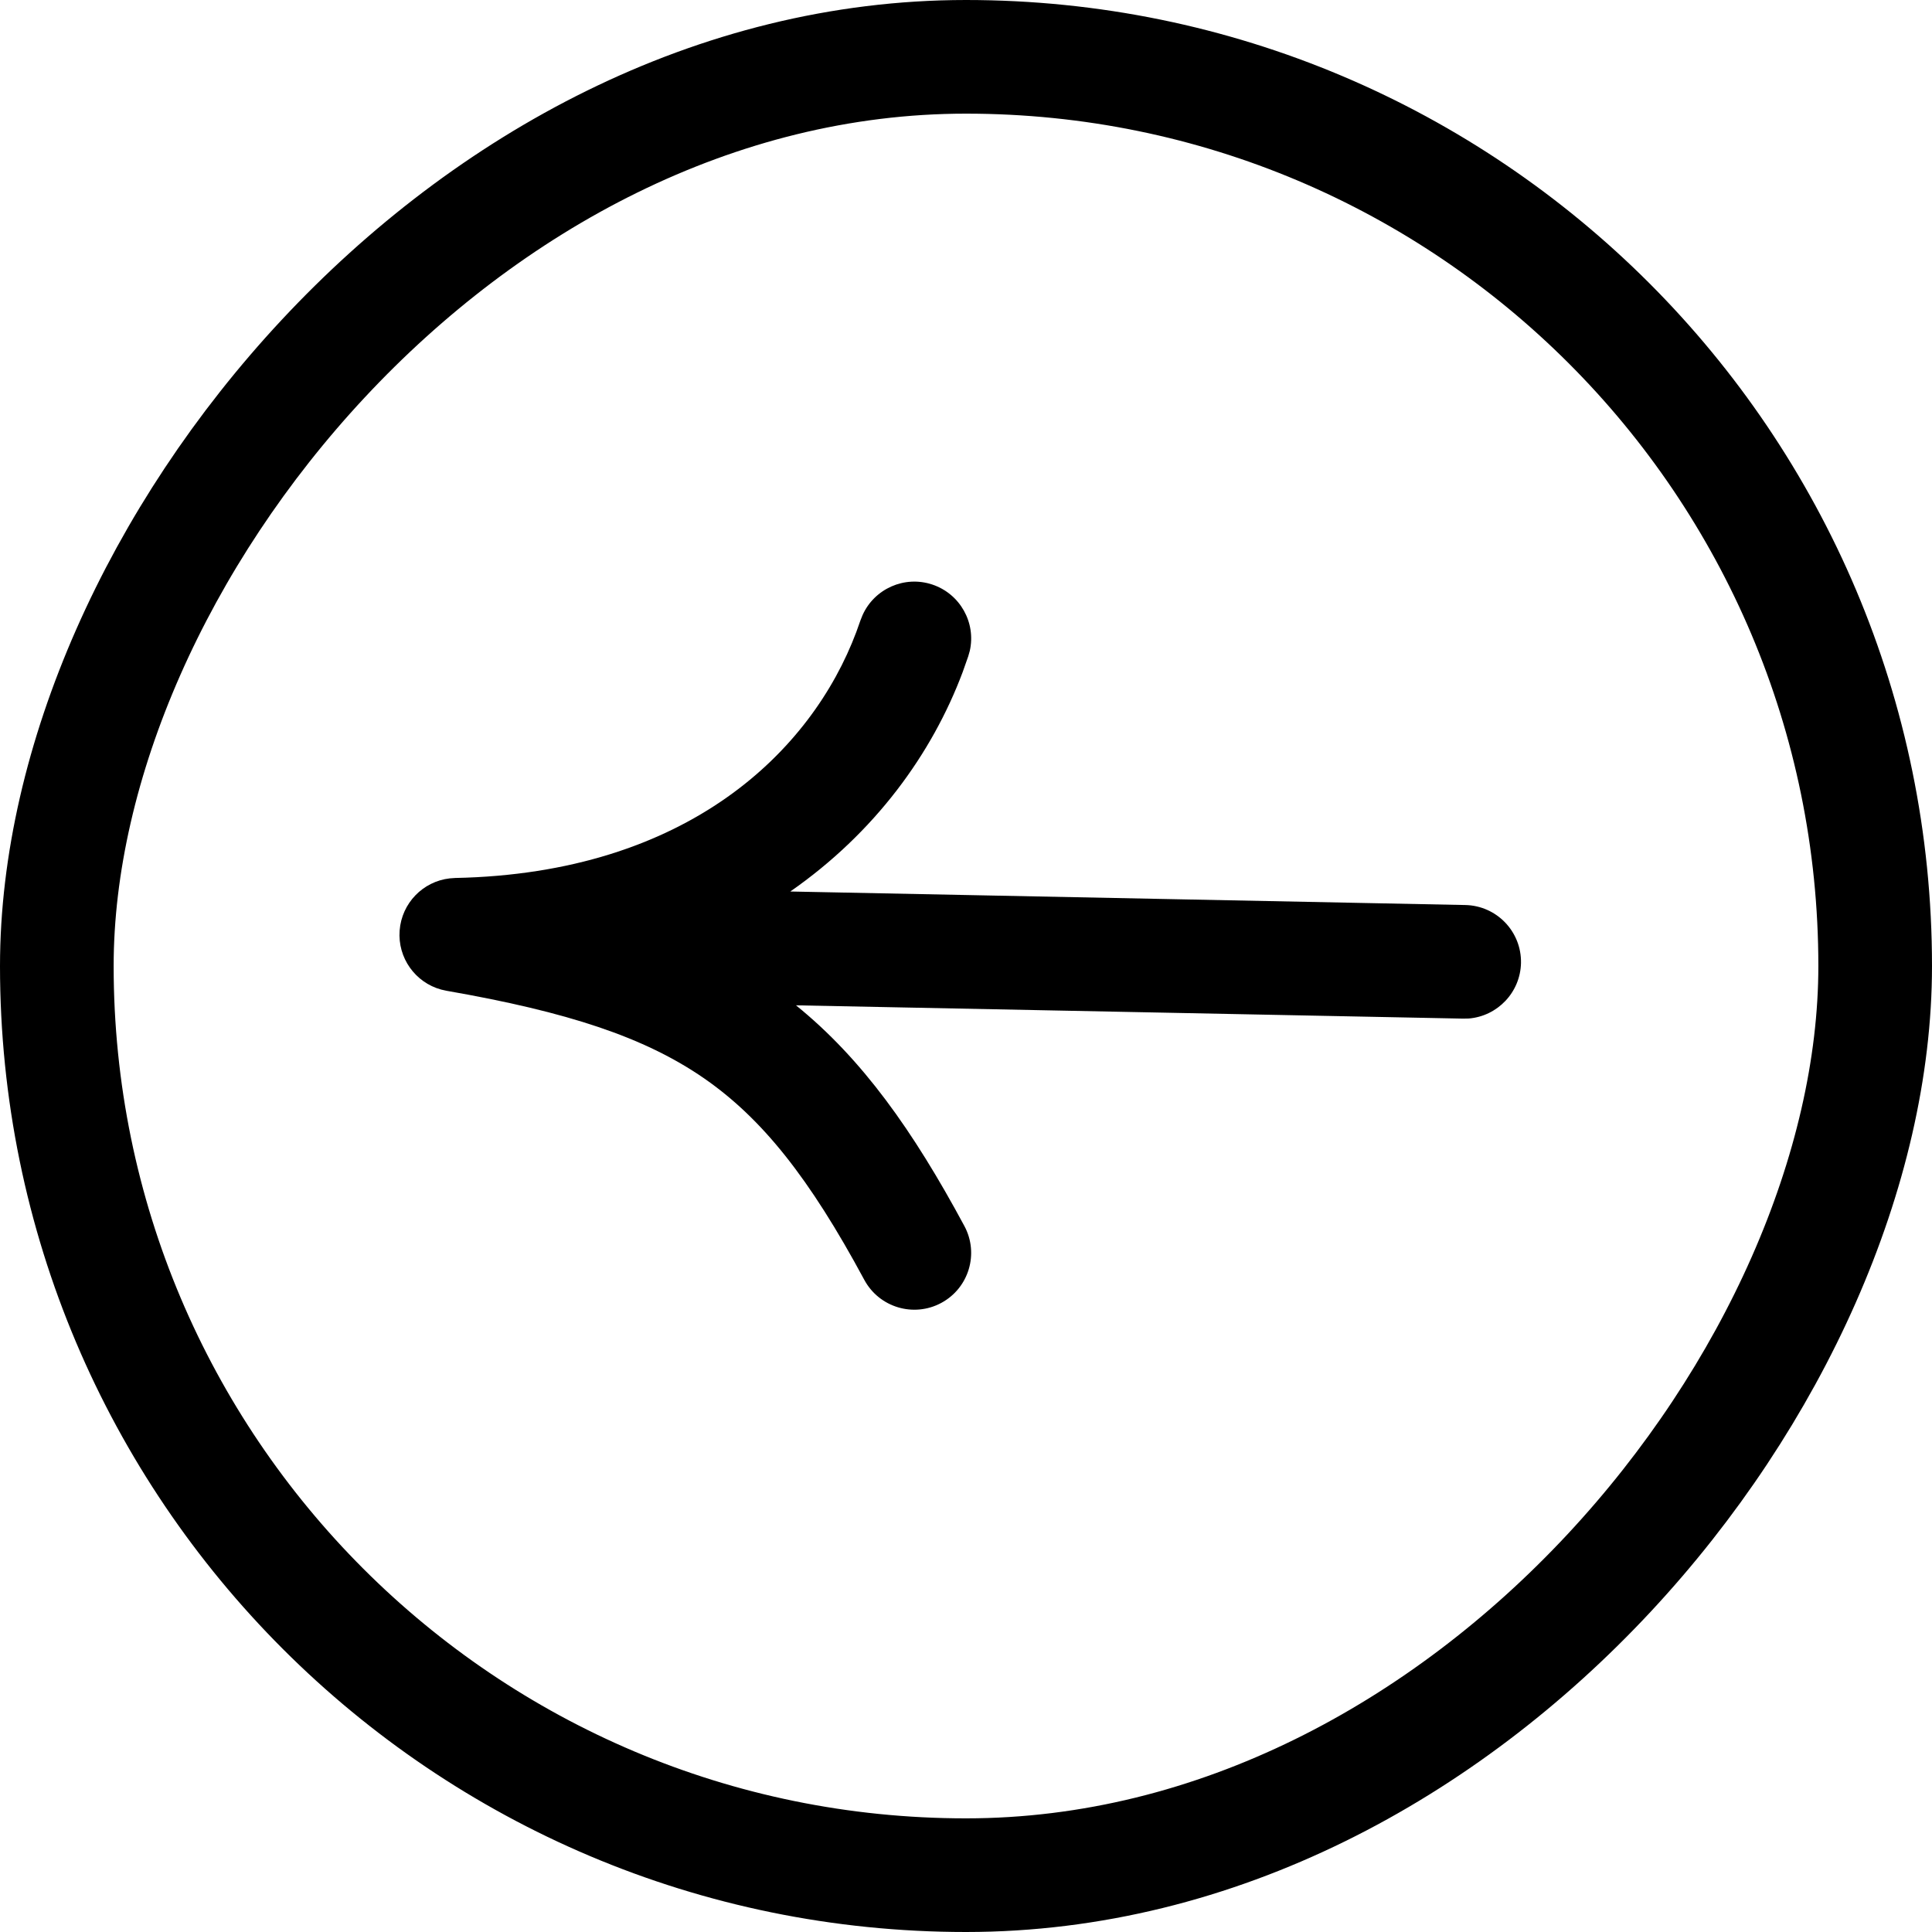 <svg width="34" height="34" viewBox="0 0 34 34" fill="none" xmlns="http://www.w3.org/2000/svg">
<rect x="1" y="-1" width="32" height="32" rx="16" transform="matrix(-1 0 0 1 34 2)" stroke="black" stroke-width="2"/>
<path d="M7.914 15.458C7.443 15.512 7.07 15.893 7.033 16.375C6.996 16.856 7.307 17.29 7.764 17.415L7.858 17.436C9.993 17.808 11.34 18.253 12.382 18.971C13.414 19.683 14.247 20.734 15.21 22.523C15.472 23.009 16.079 23.191 16.565 22.929C17.051 22.667 17.233 22.061 16.971 21.575C16.067 19.894 15.171 18.633 14.008 17.692L25.747 17.926L25.849 17.924C26.354 17.882 26.756 17.464 26.767 16.946C26.777 16.394 26.338 15.938 25.786 15.927L13.908 15.689C15.396 14.653 16.401 13.268 16.941 11.829L17.039 11.551L17.067 11.453C17.178 10.959 16.898 10.451 16.407 10.287C15.916 10.123 15.388 10.362 15.18 10.824L15.142 10.919L15.07 11.121C14.285 13.215 12.105 15.369 8.01 15.451L7.914 15.458Z" fill="black"/>
</svg>
